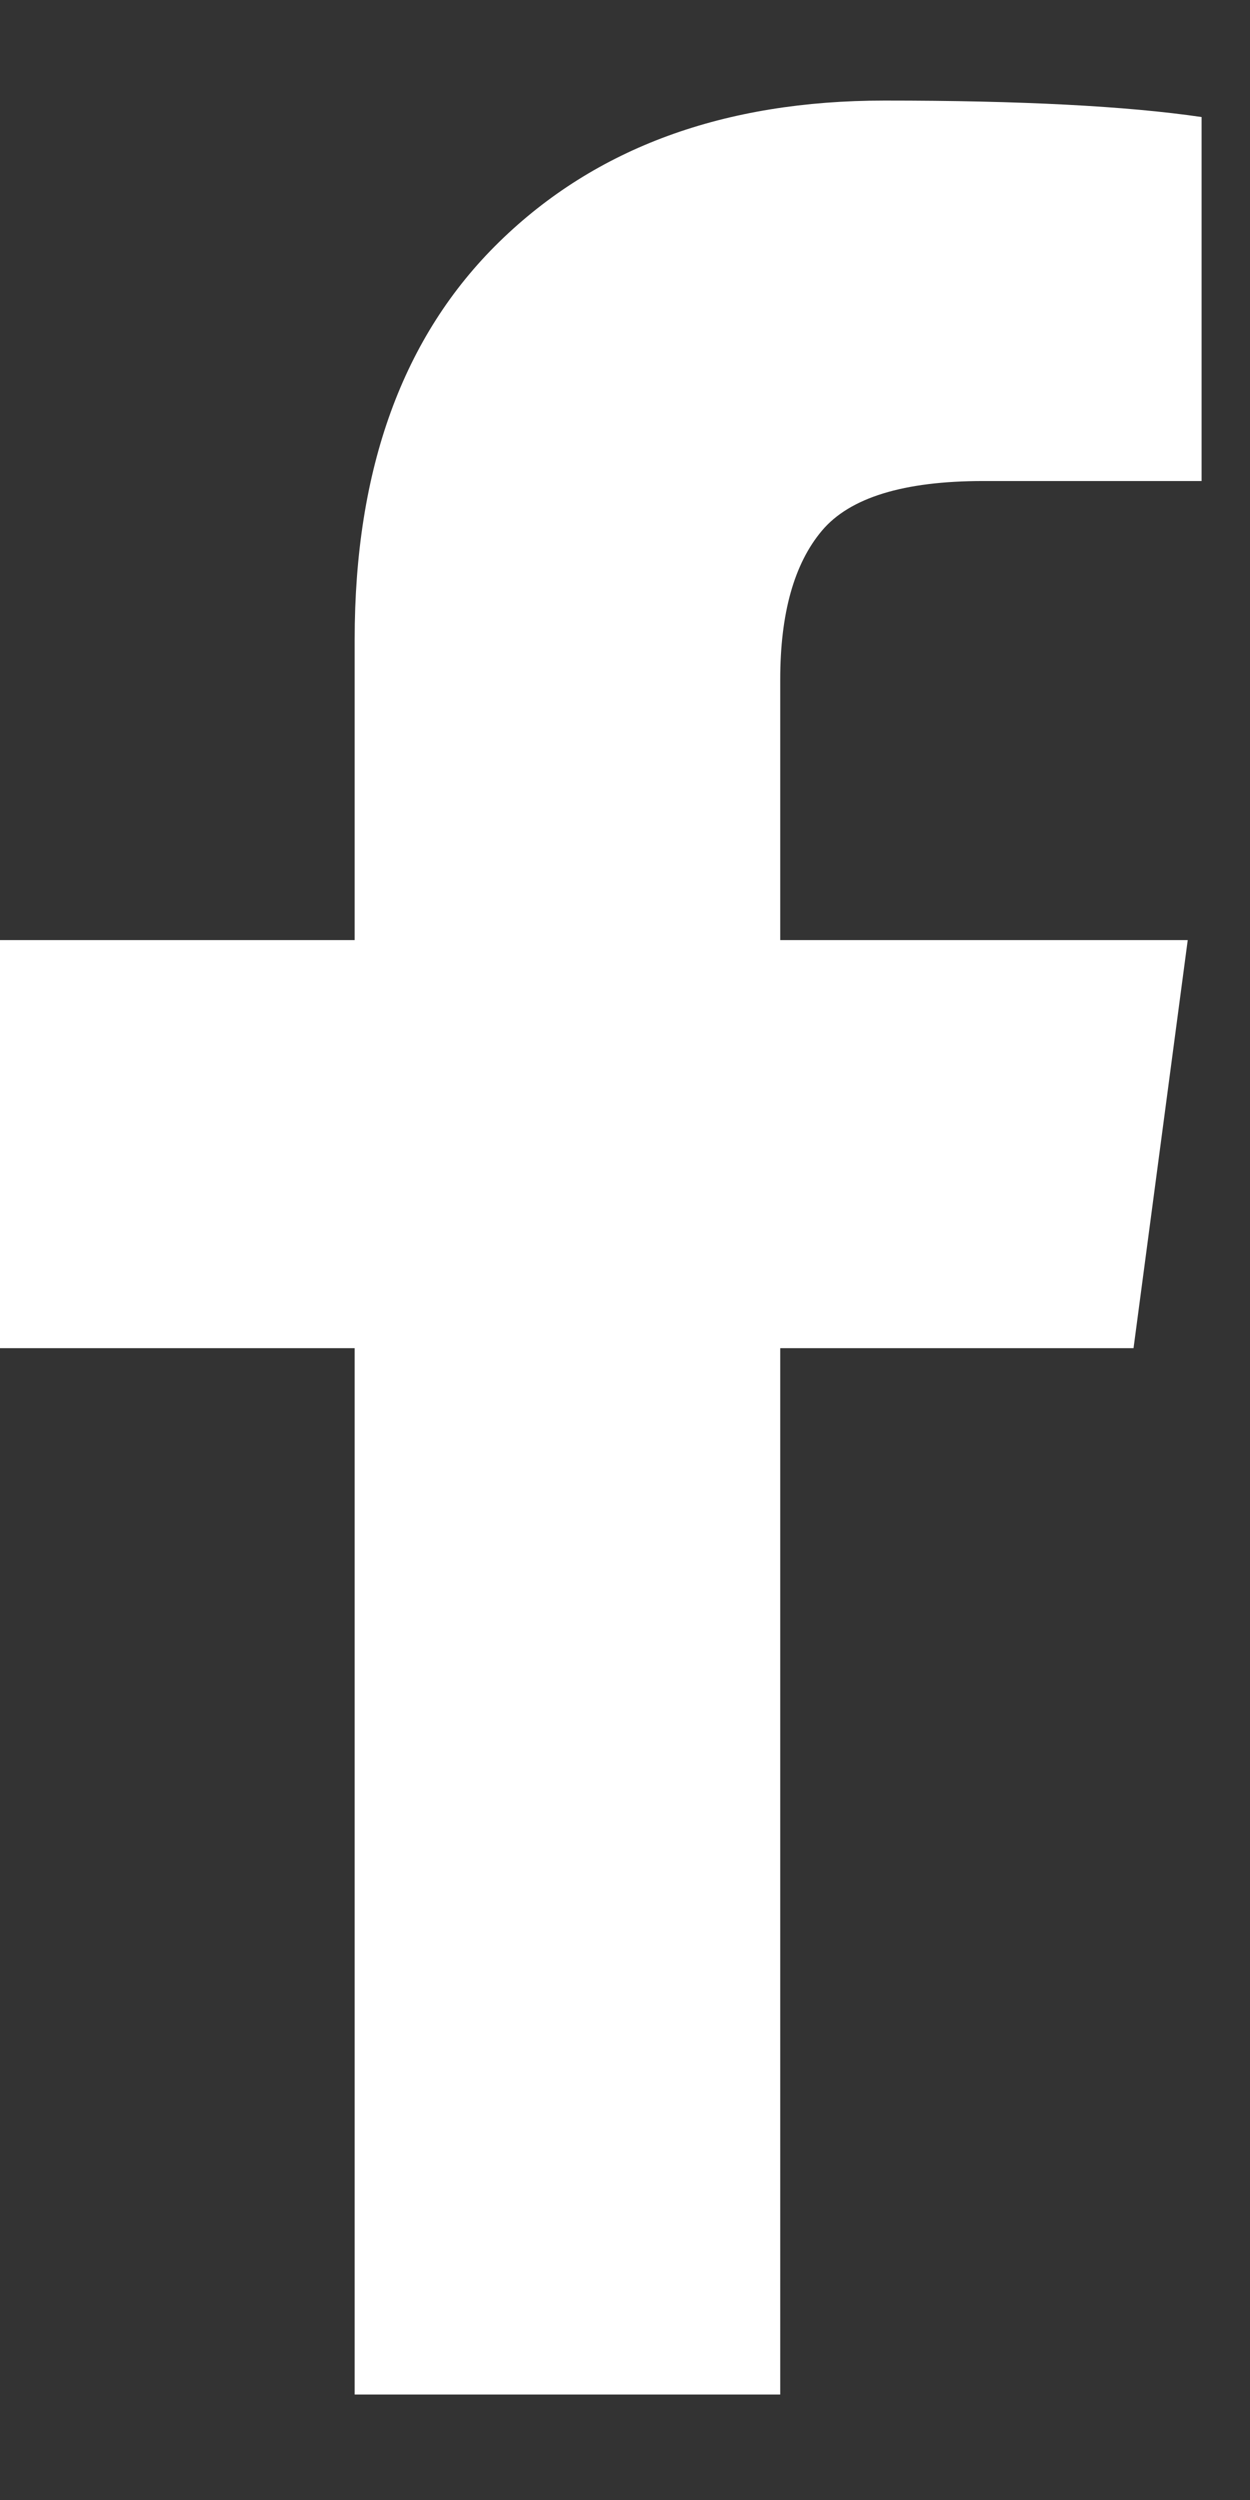 <svg width="11" height="22" viewBox="0 0 11 22" fill="none" xmlns="http://www.w3.org/2000/svg">
<rect x="0" y="0" width="11" height="22" fill="#333333" stroke="none"/>
<path d="M10.574 1.03V4.233H8.653C7.951 4.233 7.478 4.379 7.233 4.67C6.988 4.961 6.866 5.398 6.866 5.98V8.273H10.452L9.975 11.864H6.866V21.072H3.121V11.864H0V8.273H3.121V5.628C3.121 4.124 3.545 2.957 4.394 2.128C5.242 1.299 6.372 0.885 7.784 0.885C8.983 0.885 9.913 0.933 10.574 1.03Z" fill="white"/>
</svg>

